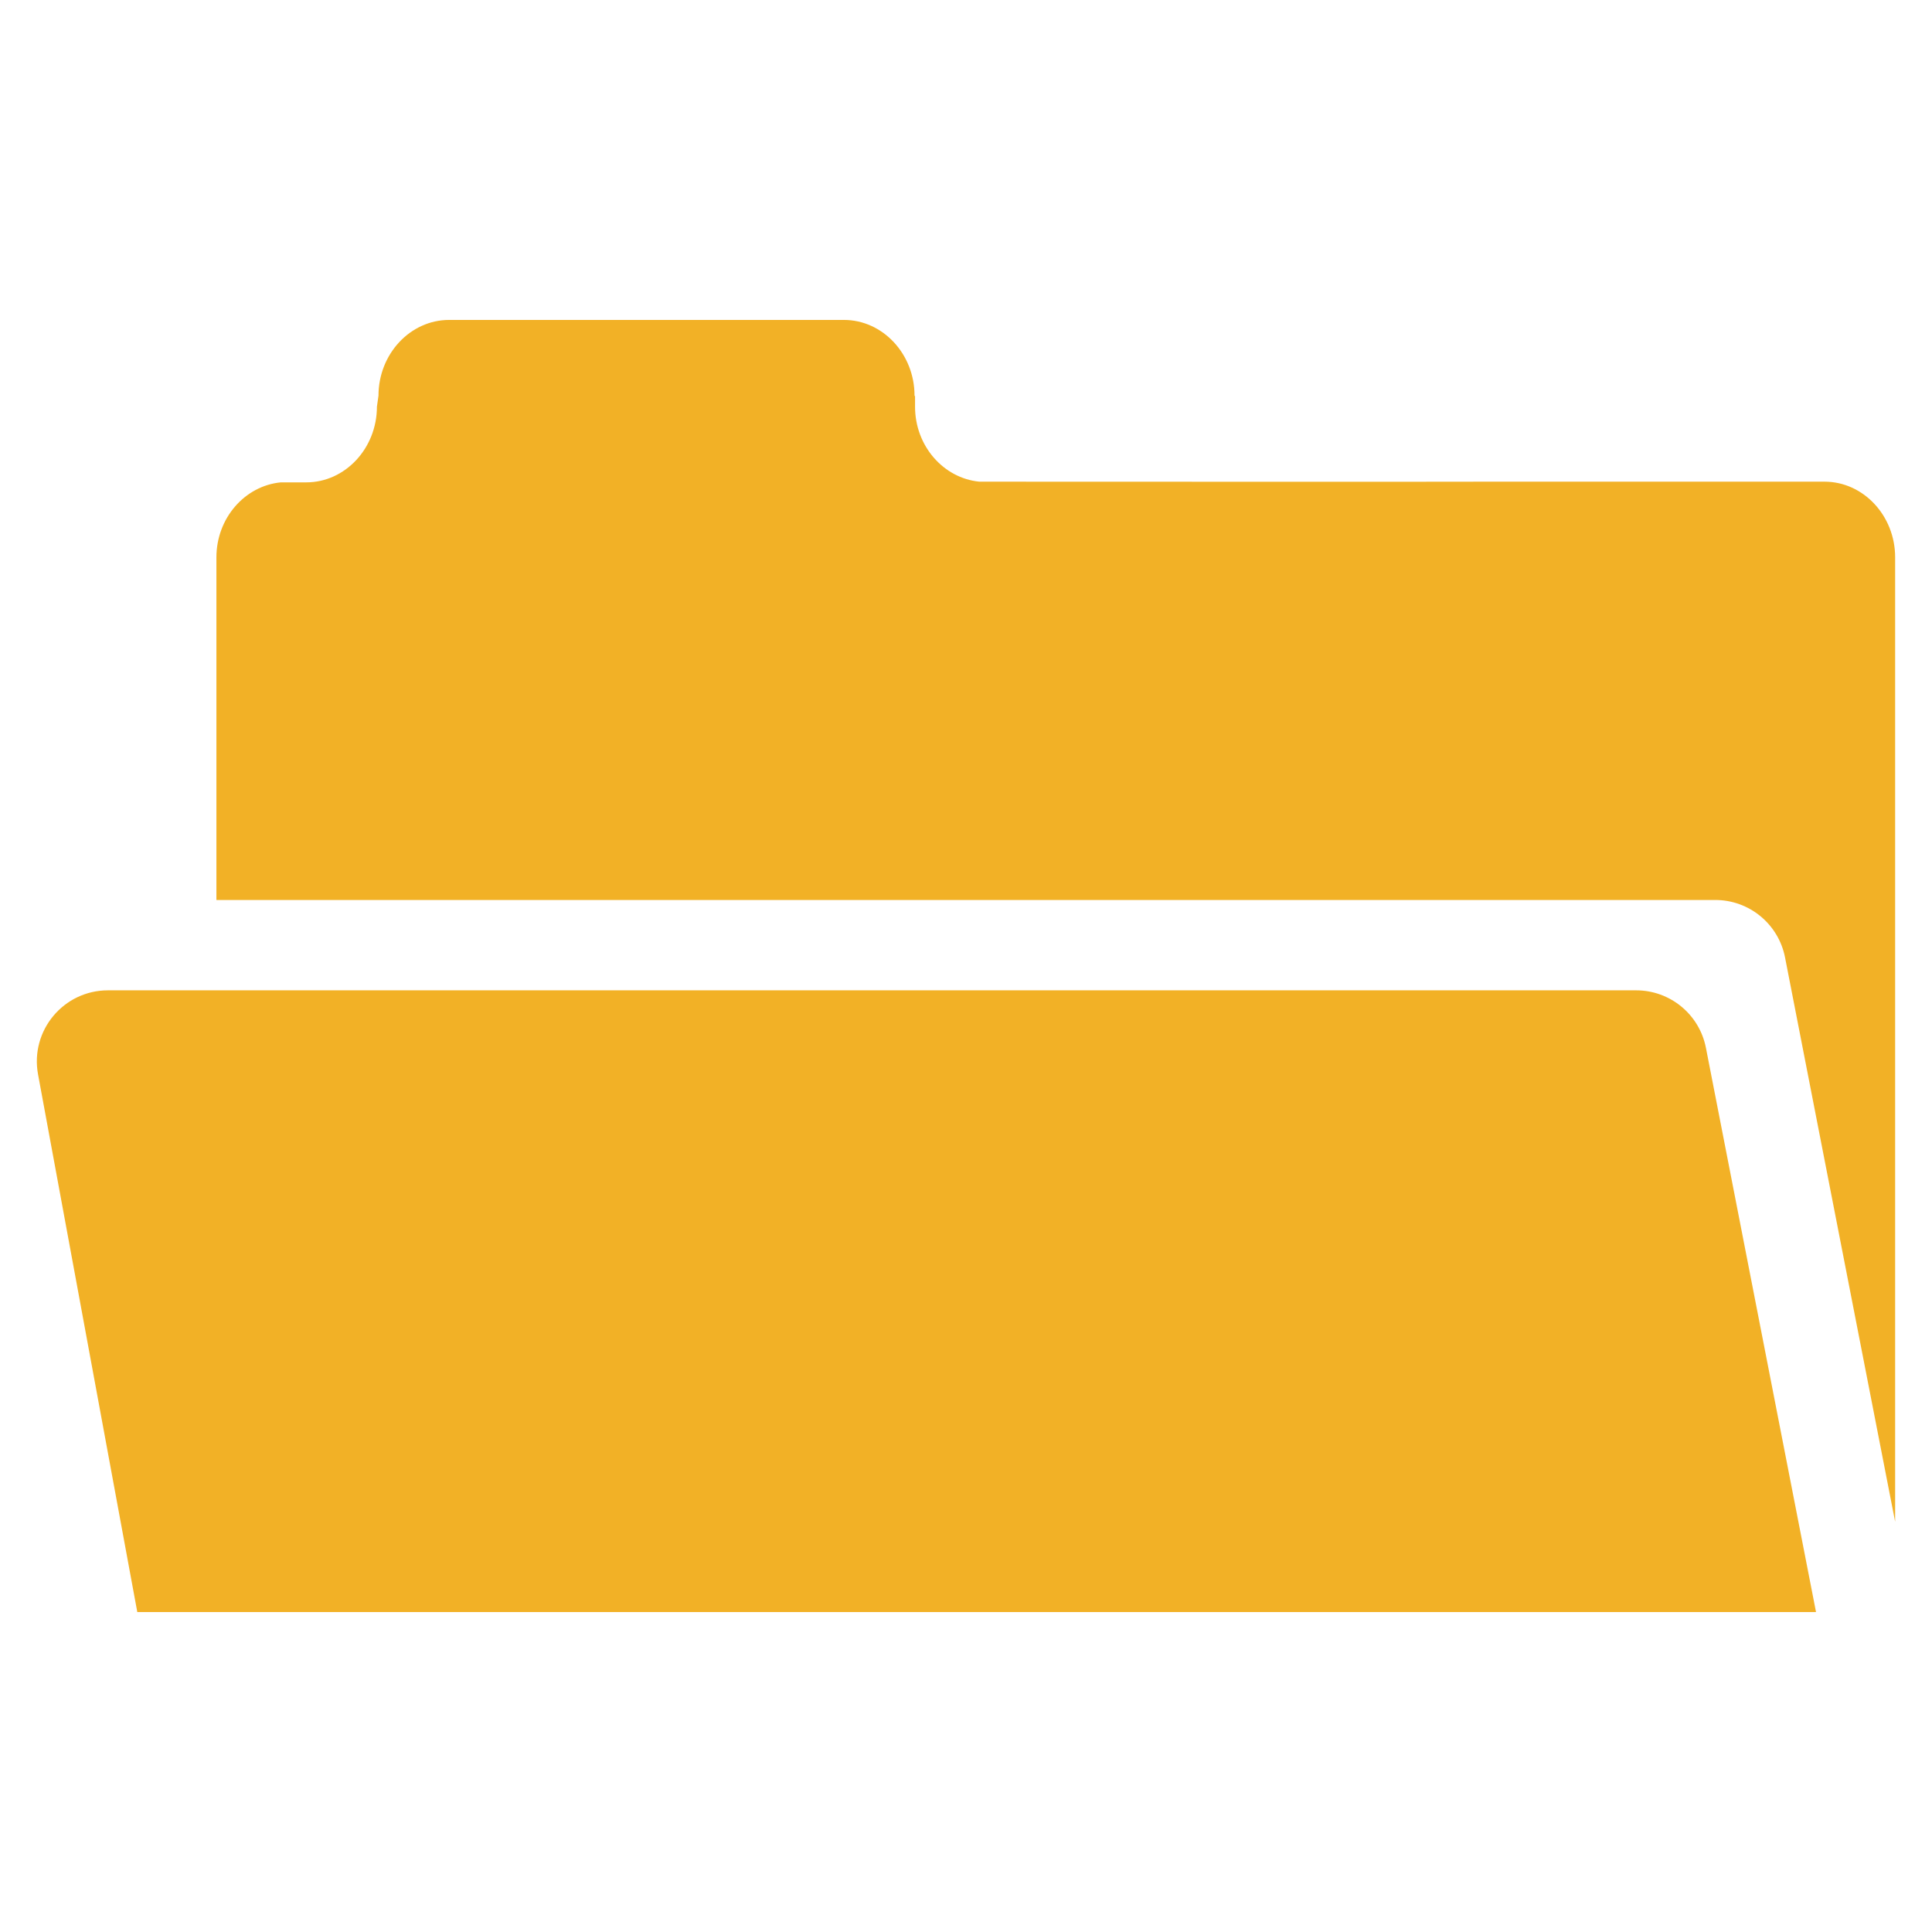 <?xml version="1.0" encoding="iso-8859-1"?>
<!-- Generator: Adobe Illustrator 24.0.0, SVG Export Plug-In . SVG Version: 6.00 Build 0)  -->
<svg version="1.1" xmlns="http://www.w3.org/2000/svg" xmlns:xlink="http://www.w3.org/1999/xlink" x="0px" y="0px"
	 viewBox="0 0 64 64" style="enable-background:new 0 0 64 64;" xml:space="preserve">
<g id="folder">
	<circle style="display:none;fill:#F7AC63;" cx="32" cy="32" r="31.25"/>
	<path style="display:none;fill:#FFFFFF;stroke:#000000;stroke-width:0;stroke-miterlimit:10;" d="M59.424,49.622H9.486
		c-0.71,0-1.292-0.581-1.292-1.292V23.732c0-0.71,0.581-1.292,1.292-1.292h49.938c0.71,0,1.292,0.581,1.292,1.292v24.599
		C60.716,49.041,60.135,49.622,59.424,49.622z"/>
	<path style="display:none;" d="M56.931,31.267c1.195,0,2.223,0.847,2.452,2.02l3.868,19.821H4.279L0.792,34.219
		c-0.283-1.535,0.895-2.951,2.457-2.951H56.931 M56.931,28.267H3.249c-1.638,0-3.178,0.722-4.226,1.981
		c-1.048,1.259-1.478,2.905-1.181,4.515l3.486,18.889l0.453,2.455h2.497H63.25h3.642l-0.697-3.575l-3.868-19.821
		C61.824,30.137,59.555,28.267,56.931,28.267L56.931,28.267z"/>
	<g>
		<g>
			<path style="fill:#F2B126;" d="M60.44,15.956H49.242c-0.07,0.007-16.802,0-16.802,0c-1.187-0.117-2.128-1.183-2.128-2.484v-0.344
				l-0.017-0.023c0-1.379-1.053-2.507-2.34-2.507H14.878c-1.287,0-2.34,1.128-2.34,2.507l-0.052,0.367
				c0,1.379-1.053,2.507-2.34,2.507H9.299c-1.188,0.116-2.13,1.182-2.13,2.484v11.35h49.651c1.127,0,2.096,0.798,2.312,1.905
				l3.647,18.692V18.463C62.78,17.084,61.727,15.956,60.44,15.956z"/>
		</g>
		<path style="fill:#F2B126;" d="M60.158,53.401H4.548L1.26,35.589c-0.267-1.448,0.844-2.783,2.317-2.783h50.622
			c1.127,0,2.096,0.798,2.312,1.905L60.158,53.401z"/>
	</g>
</g>
<g id="Layer_1">
</g>
</svg>
